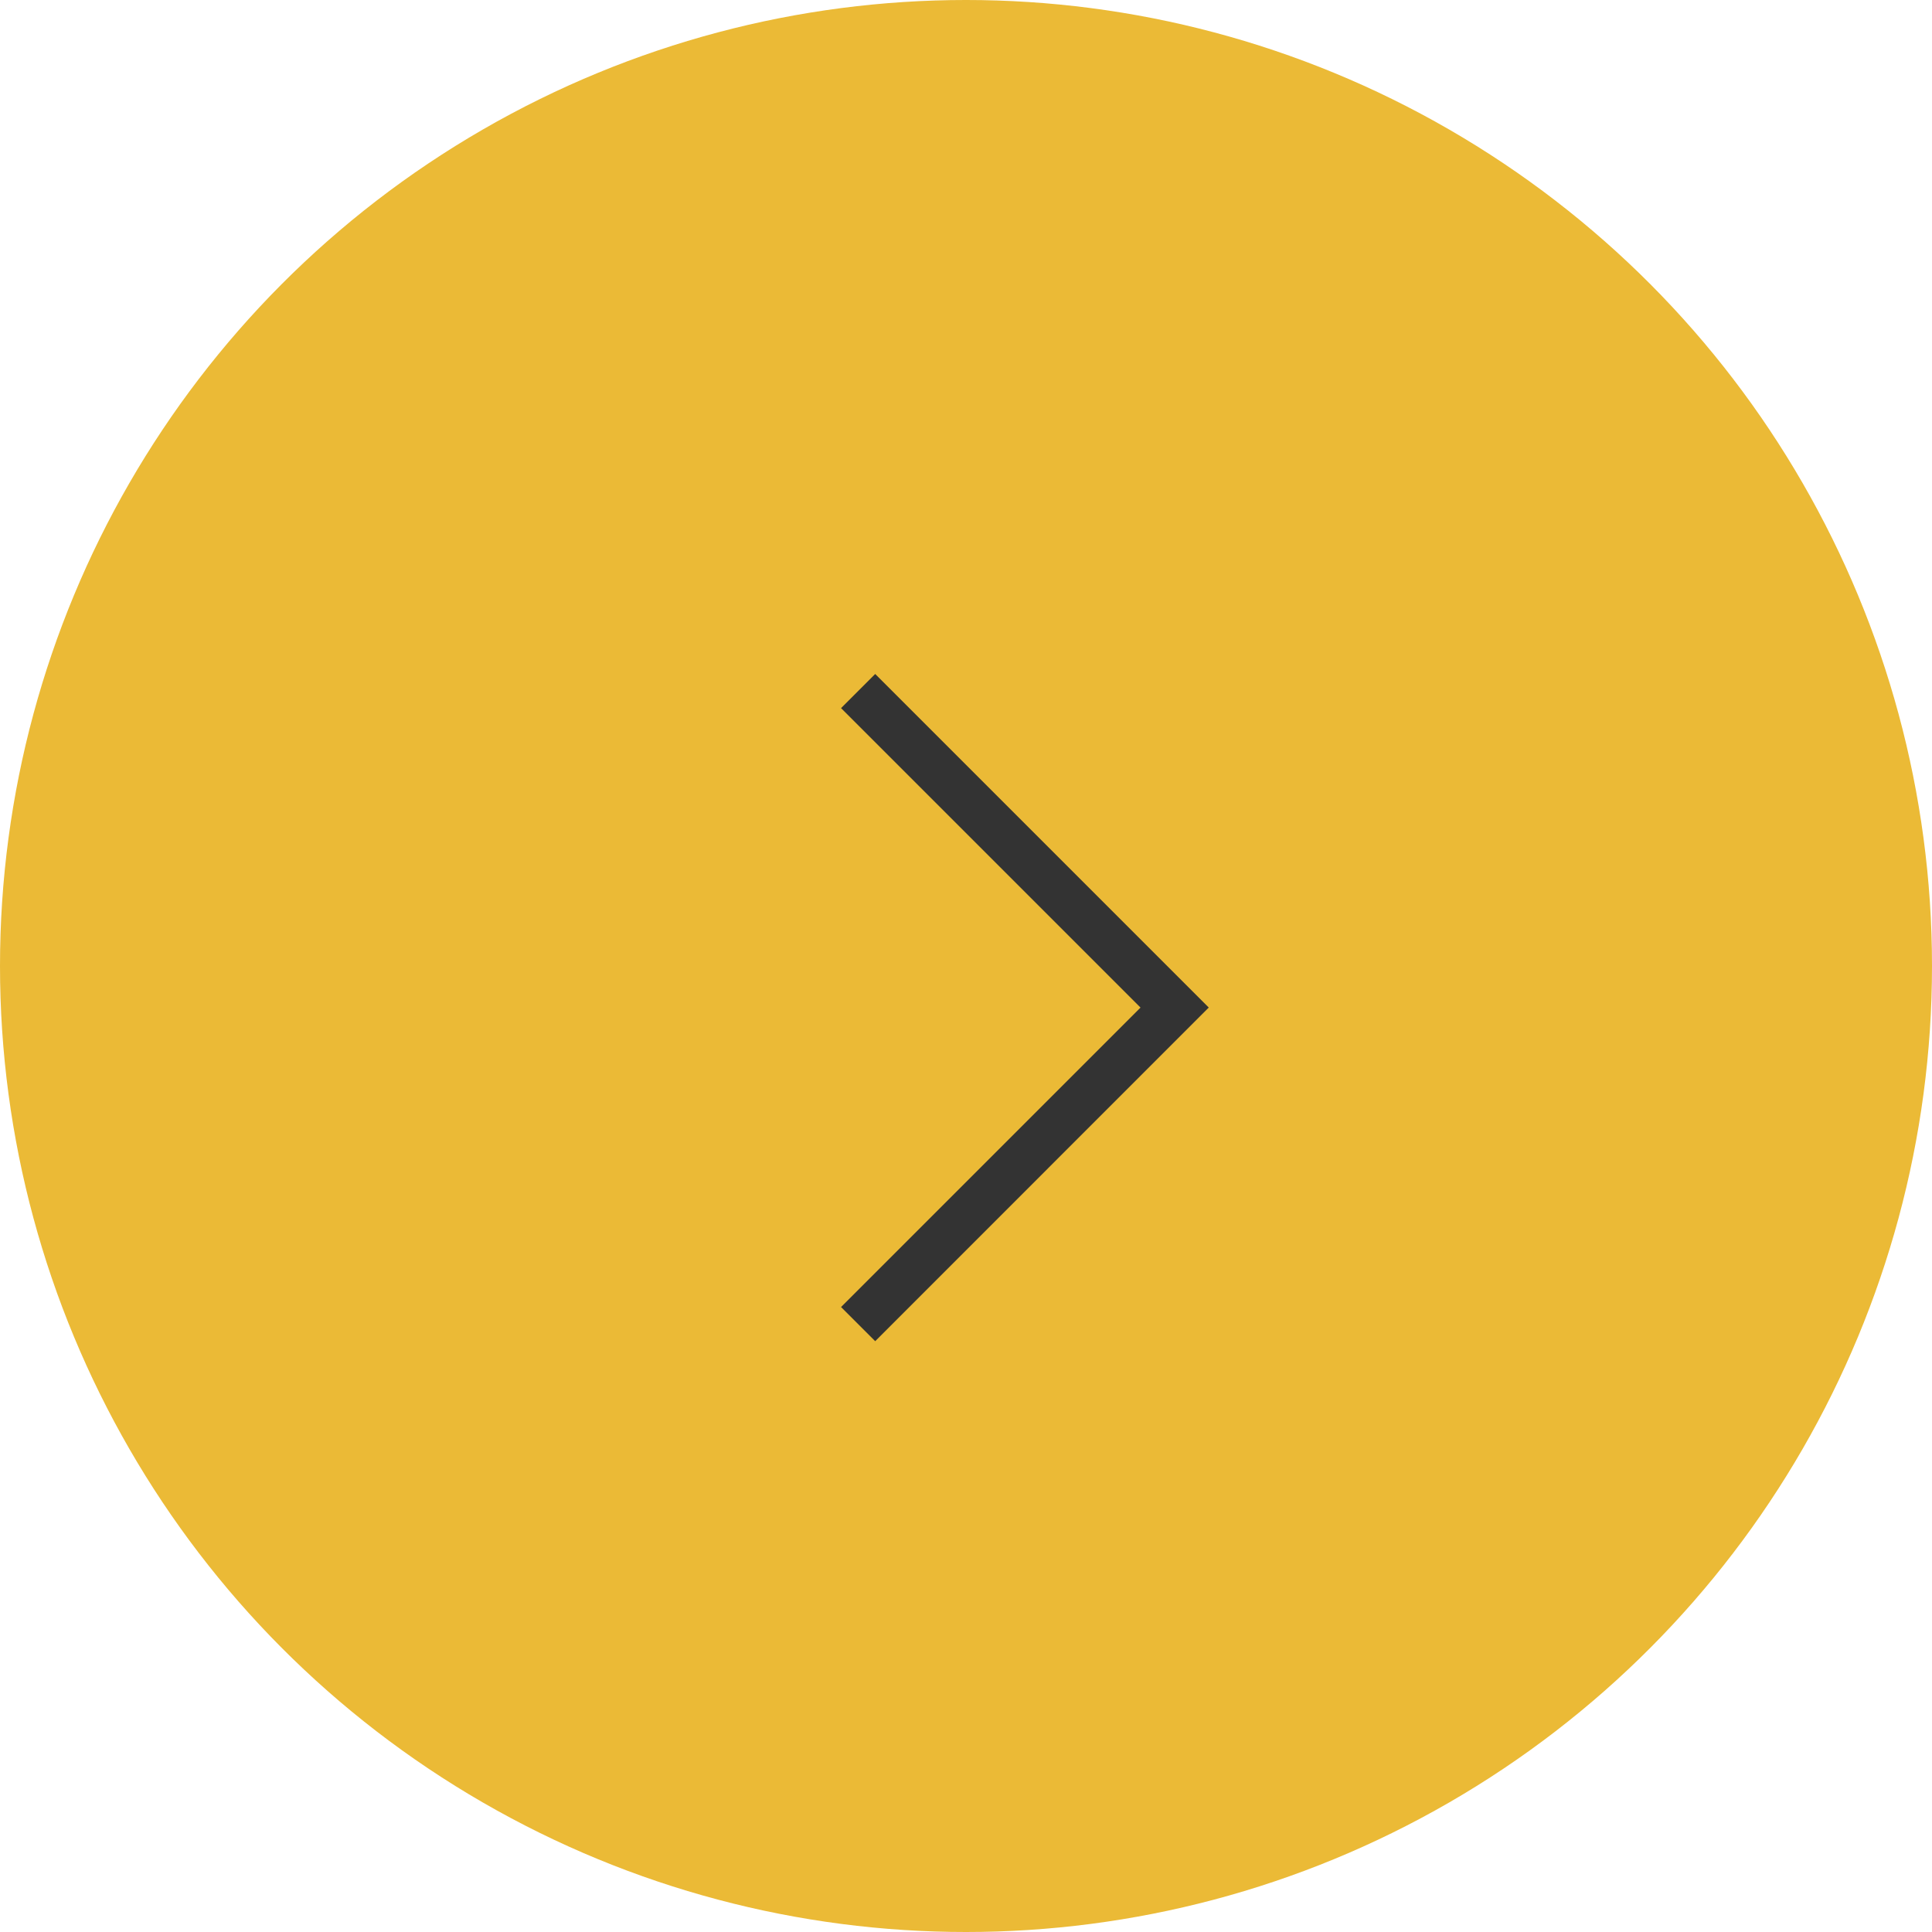 <svg xmlns="http://www.w3.org/2000/svg" width="40" height="40" viewBox="0 0 40 40"><g transform="translate(-1460 -1696)"><circle cx="20" cy="20" r="20" transform="translate(1460 1696)" fill="#ebba36"/><g transform="translate(1472.525 1709)"><g transform="translate(5.242 1.31)"><path d="M752.168,3618.5l-.707-.707,6.2-6.2-6.2-6.2.707-.707,6.906,6.906Z" transform="translate(-751.815 -3605.042)" fill="#333"/></g><rect width="15" height="15" transform="translate(0.475)" fill="none"/></g></g></svg>